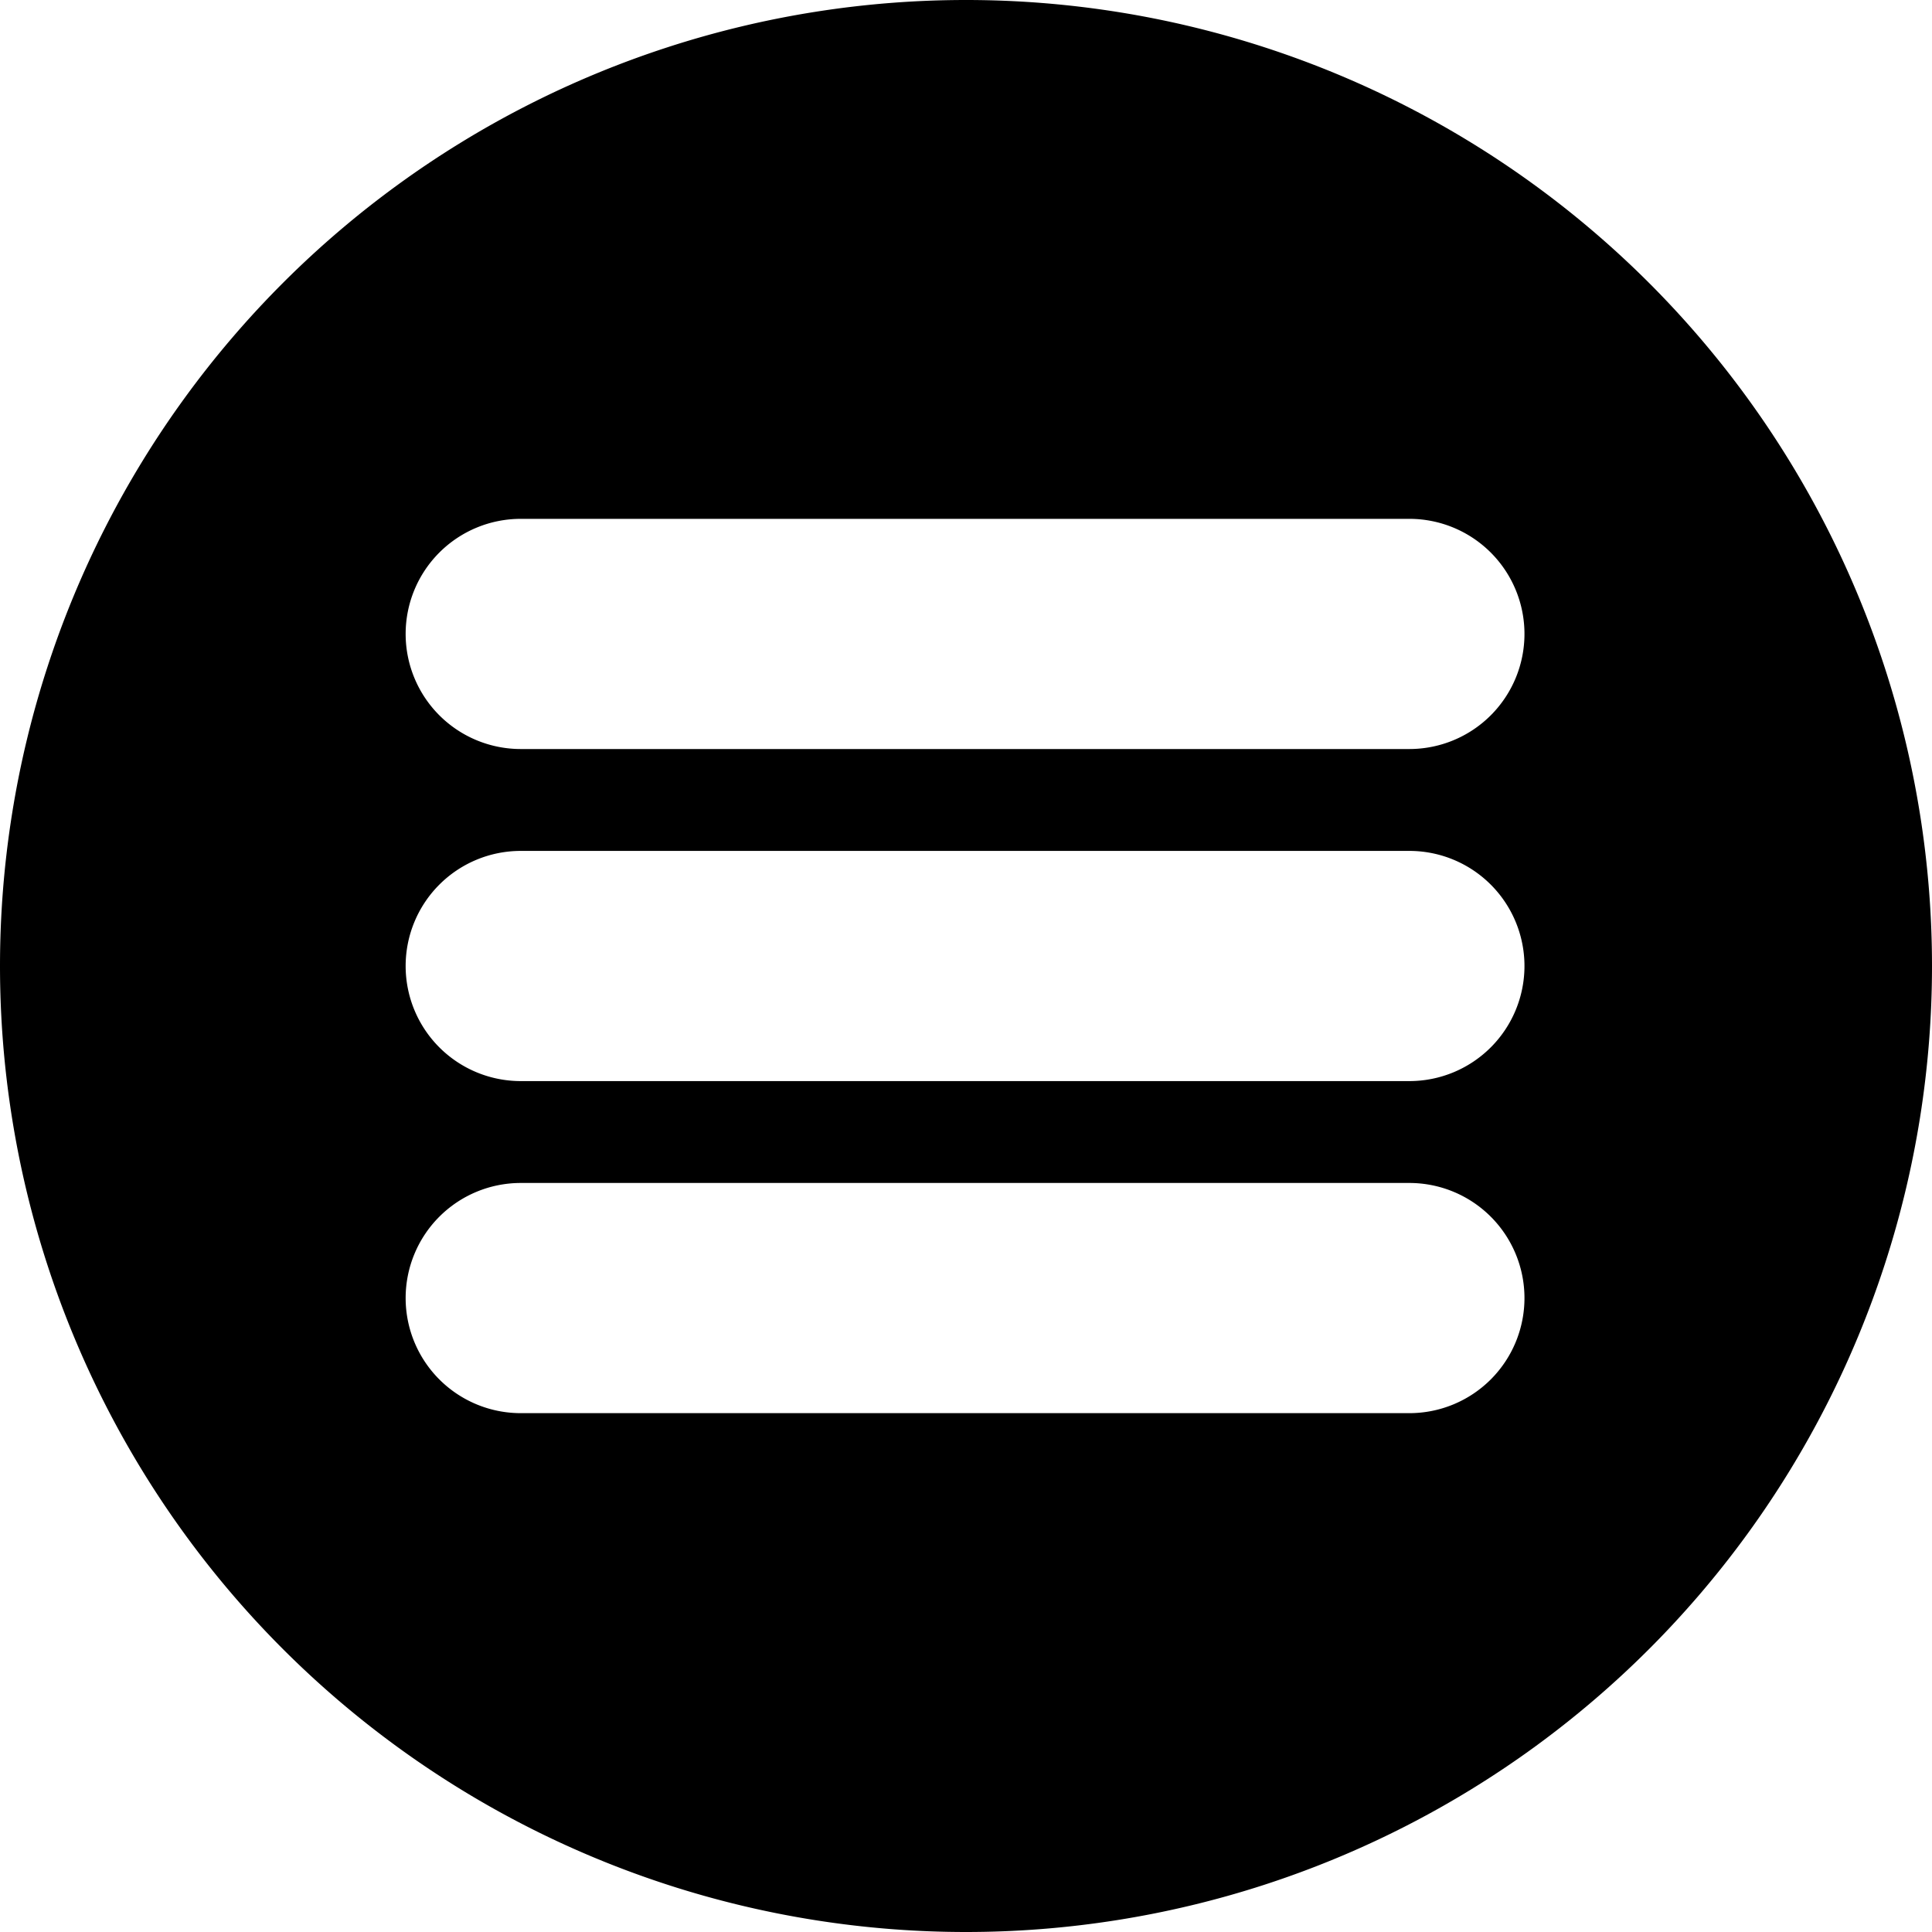 <?xml version="1.0" encoding="UTF-8"?>
<svg xmlns="http://www.w3.org/2000/svg" width="1024" height="1024" viewBox="0 0 1024 1024">
  <path d="M 1024.000,512.000 A 512.000,512.000 0 1 0 0.000,512.000 A 512.000,512.000 0 1 0 1024.000,512.000 Z M 276.000,275.000 H 747.000 A 61.000,61.000 0 0 1 808.000,336.000 V 336.000 A 61.000,61.000 0 0 1 747.000,397.000 H 276.000 A 61.000,61.000 0 0 1 215.000,336.000 V 336.000 A 61.000,61.000 0 0 1 276.000,275.000 Z M 276.000,451.000 H 747.000 A 61.000,61.000 0 0 1 808.000,512.000 V 512.000 A 61.000,61.000 0 0 1 747.000,573.000 H 276.000 A 61.000,61.000 0 0 1 215.000,512.000 V 512.000 A 61.000,61.000 0 0 1 276.000,451.000 Z M 276.000,627.000 H 747.000 A 61.000,61.000 0 0 1 808.000,688.000 V 688.000 A 61.000,61.000 0 0 1 747.000,749.000 H 276.000 A 61.000,61.000 0 0 1 215.000,688.000 V 688.000 A 61.000,61.000 0 0 1 276.000,627.000 Z" fill="#000000" fill-rule="evenodd"/>
</svg>
